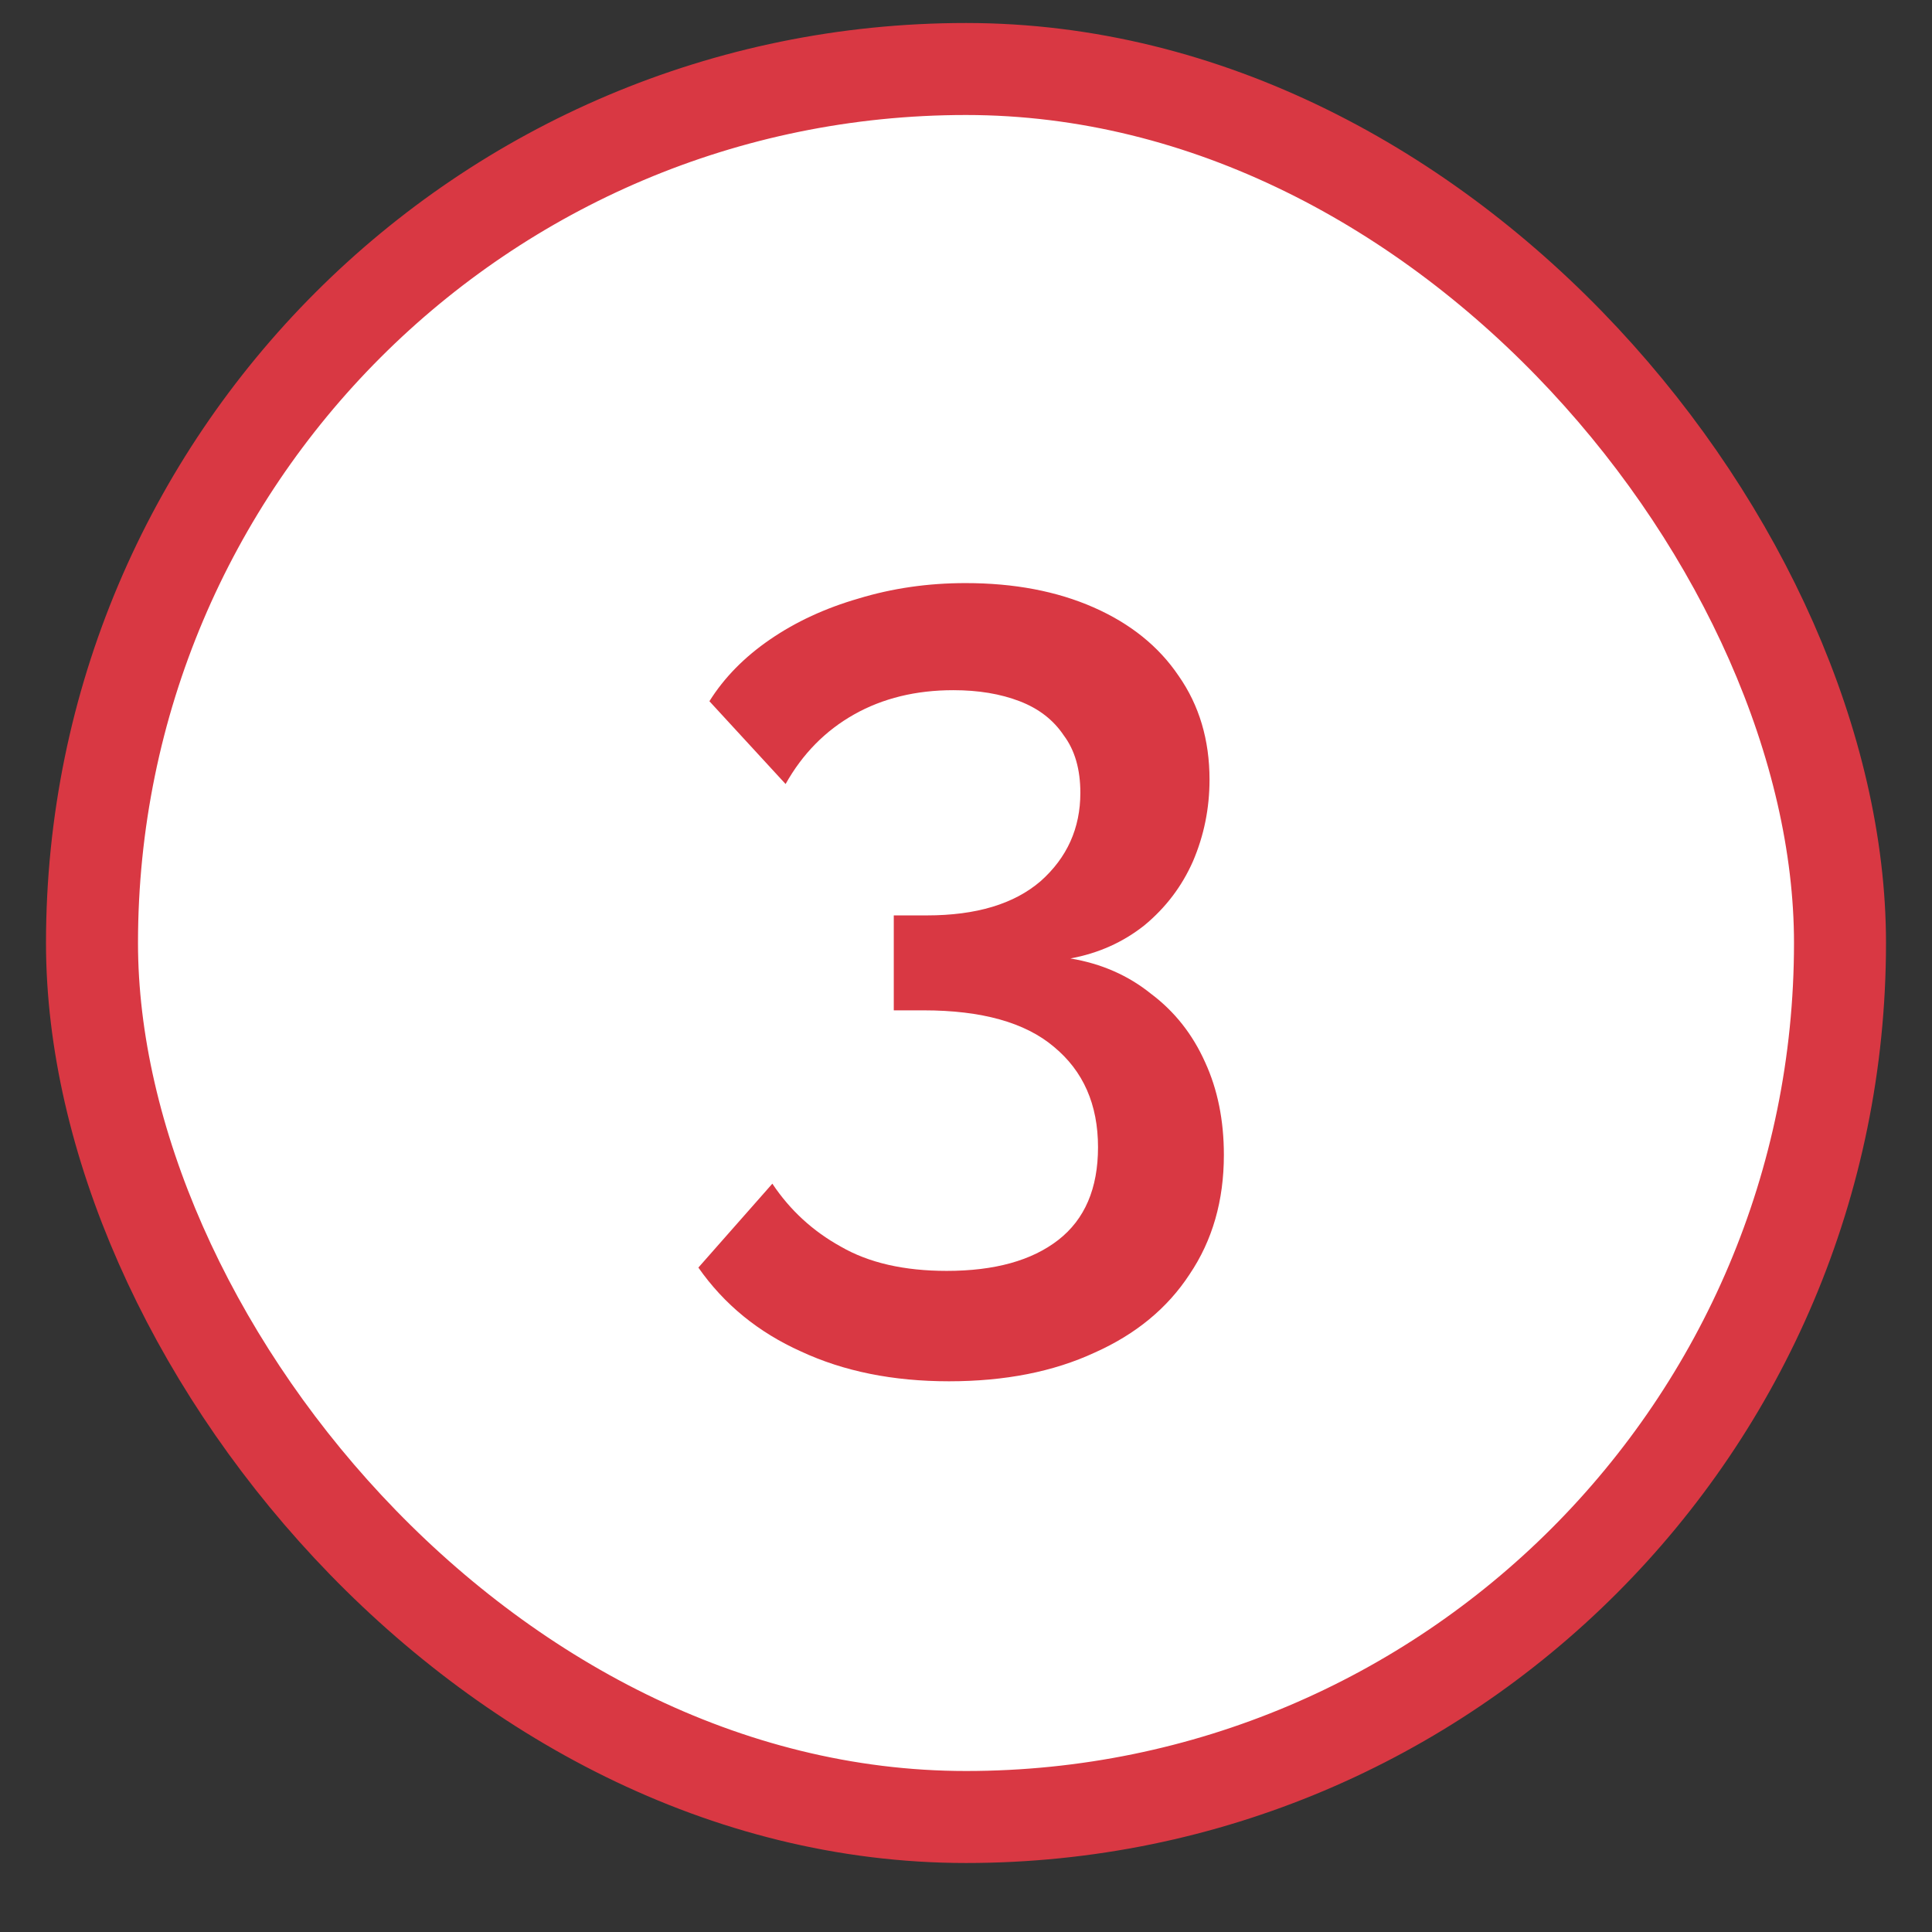 <svg width="21" height="21" viewBox="0 0 21 21" fill="none" xmlns="http://www.w3.org/2000/svg">
<rect x="0" y="0" width="21" height="21" fill="#333333" stroke="none"/>
<rect x="1" y="0.75" width="19" height="19" rx="9.5" fill="white"/>
<rect x="1" y="0.75" width="19" height="19" rx="9.5" stroke="#D93843"/>
<path d="M11.635 10.418C11.971 10.474 12.263 10.602 12.511 10.802C12.767 10.994 12.963 11.242 13.099 11.546C13.235 11.842 13.303 12.178 13.303 12.554C13.303 13.05 13.179 13.482 12.931 13.85C12.691 14.218 12.347 14.502 11.899 14.702C11.451 14.91 10.923 15.014 10.315 15.014C9.707 15.014 9.171 14.906 8.707 14.69C8.243 14.482 7.871 14.178 7.591 13.778L8.395 12.866C8.587 13.154 8.835 13.382 9.139 13.55C9.443 13.726 9.827 13.814 10.291 13.814C10.811 13.814 11.215 13.702 11.503 13.478C11.791 13.254 11.935 12.918 11.935 12.47C11.935 12.006 11.775 11.642 11.455 11.378C11.143 11.114 10.671 10.982 10.039 10.982H9.715V9.95H10.075C10.611 9.95 11.023 9.826 11.311 9.578C11.599 9.322 11.743 9.002 11.743 8.618C11.743 8.362 11.683 8.154 11.563 7.994C11.451 7.826 11.291 7.702 11.083 7.622C10.875 7.542 10.635 7.502 10.363 7.502C9.955 7.502 9.595 7.59 9.283 7.766C8.971 7.942 8.723 8.194 8.539 8.522L7.711 7.622C7.871 7.366 8.091 7.142 8.371 6.95C8.651 6.758 8.971 6.61 9.331 6.506C9.699 6.394 10.087 6.338 10.495 6.338C11.023 6.338 11.487 6.426 11.887 6.602C12.287 6.778 12.595 7.026 12.811 7.346C13.035 7.666 13.147 8.042 13.147 8.474C13.147 8.786 13.087 9.082 12.967 9.362C12.847 9.634 12.671 9.866 12.439 10.058C12.207 10.242 11.939 10.362 11.635 10.418Z" fill="#D93843"/>
</svg>
